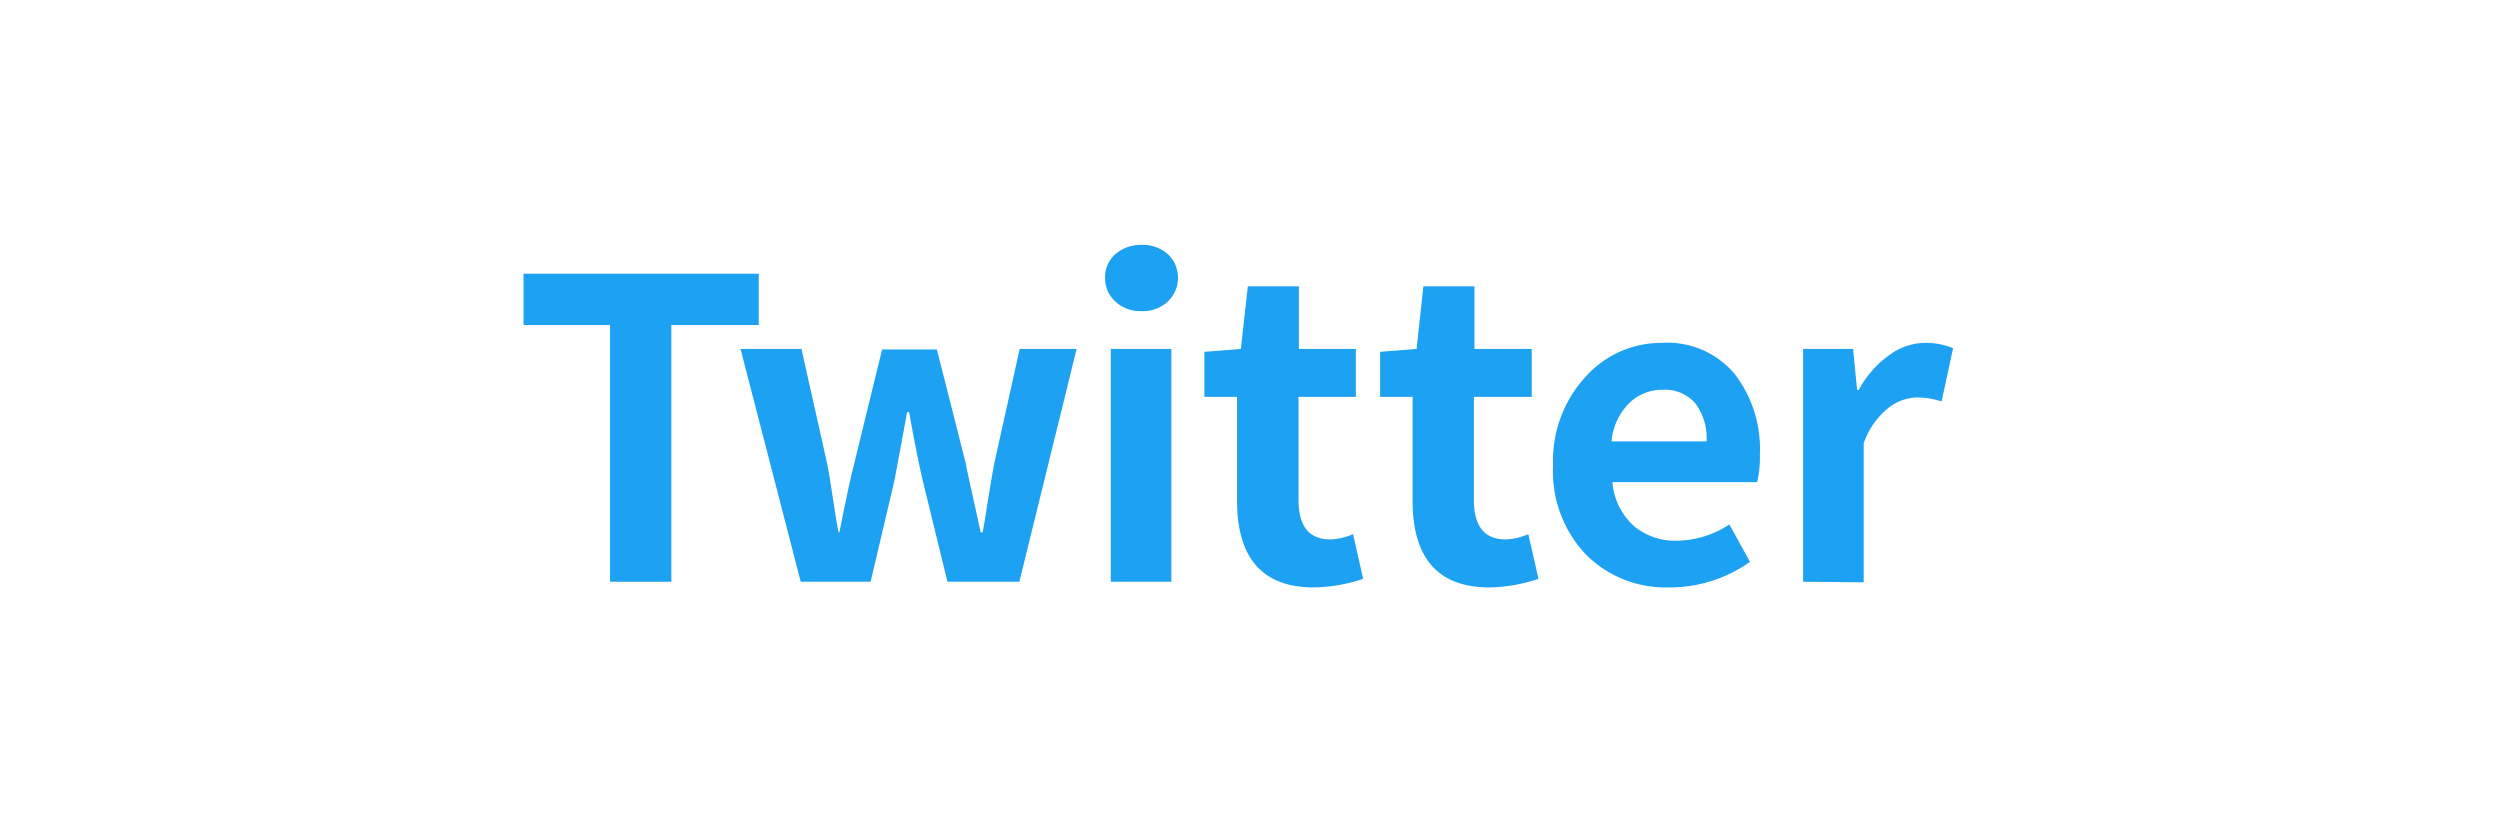 <svg xmlns="http://www.w3.org/2000/svg" viewBox="0 0 137 46"><defs><style>.cls-1{fill:#fff;}.cls-2{fill:#1da1f2;}</style></defs><title>アセット 5</title><g id="レイヤー_2" data-name="レイヤー 2"><g id="レイヤー_1-2" data-name="レイヤー 1"><rect class="cls-1" width="137" height="46"/><path class="cls-2" d="M33.43,31.88V17.81H28.69V15H41.58v2.81H36.79V31.88Z"/><path class="cls-2" d="M43.88,31.88l-3.3-12.76h3.34l1.41,6.3c.09.46.2,1.12.33,2s.23,1.44.29,1.75H46c.34-1.72.61-3,.8-3.72l1.54-6.3h3l1.6,6.3c0,.15.3,1.39.8,3.72h.11c.06-.31.16-.89.29-1.75s.25-1.51.34-2l1.4-6.3H59L55.86,31.88H51.92l-1.36-5.57c-.21-.9-.46-2.14-.74-3.72h-.11q-.65,3.53-.69,3.72l-1.31,5.57Z"/><path class="cls-2" d="M62.57,17.05a2,2,0,0,1-1.44-.52,1.69,1.69,0,0,1-.57-1.3,1.67,1.67,0,0,1,.57-1.31,2.12,2.12,0,0,1,1.44-.5,2.07,2.07,0,0,1,1.42.5,1.79,1.79,0,0,1,0,2.61A2,2,0,0,1,62.57,17.05Zm-1.7,14.83V19.12h3.32V31.88Z"/><path class="cls-2" d="M72,32.19q-4.22,0-4.21-4.79V21.75H66V19.28l2-.16.38-3.43h2.8v3.43H74.3v2.63H71.16V27.4q0,2.16,1.74,2.16a3.4,3.4,0,0,0,1.25-.29l.55,2.45A8.81,8.81,0,0,1,72,32.19Z"/><path class="cls-2" d="M81.62,32.19q-4.22,0-4.21-4.79V21.75H75.63V19.28l2-.16L78,15.69h2.8v3.43h3.14v2.63H80.77V27.4q0,2.16,1.74,2.16a3.31,3.31,0,0,0,1.24-.29l.56,2.45A8.81,8.81,0,0,1,81.62,32.19Z"/><path class="cls-2" d="M91.45,32.19a6.17,6.17,0,0,1-4.54-1.8,6.61,6.61,0,0,1-1.8-4.88,6.77,6.77,0,0,1,1.77-4.85,5.55,5.55,0,0,1,4.17-1.87,4.82,4.82,0,0,1,4,1.69,6.73,6.73,0,0,1,1.39,4.43,5.69,5.69,0,0,1-.15,1.51H88.36a3.61,3.61,0,0,0,1.14,2.37,3.48,3.48,0,0,0,2.4.84,5.33,5.33,0,0,0,2.87-.89l1.13,2.05A7.61,7.61,0,0,1,91.45,32.19Zm-3.14-8h5.21a3.18,3.18,0,0,0-.61-2.08,2.2,2.2,0,0,0-1.81-.75,2.59,2.59,0,0,0-1.83.74A3.38,3.38,0,0,0,88.31,24.22Z"/><path class="cls-2" d="M98.81,31.88V19.12h2.74l.22,2.25h.09a5.55,5.55,0,0,1,1.66-1.9,3.33,3.33,0,0,1,2-.68,3.87,3.87,0,0,1,1.51.29L106.4,22a4.46,4.46,0,0,0-1.34-.22,2.62,2.62,0,0,0-1.62.61,4.28,4.28,0,0,0-1.31,1.9v7.62Z"/></g></g></svg>
